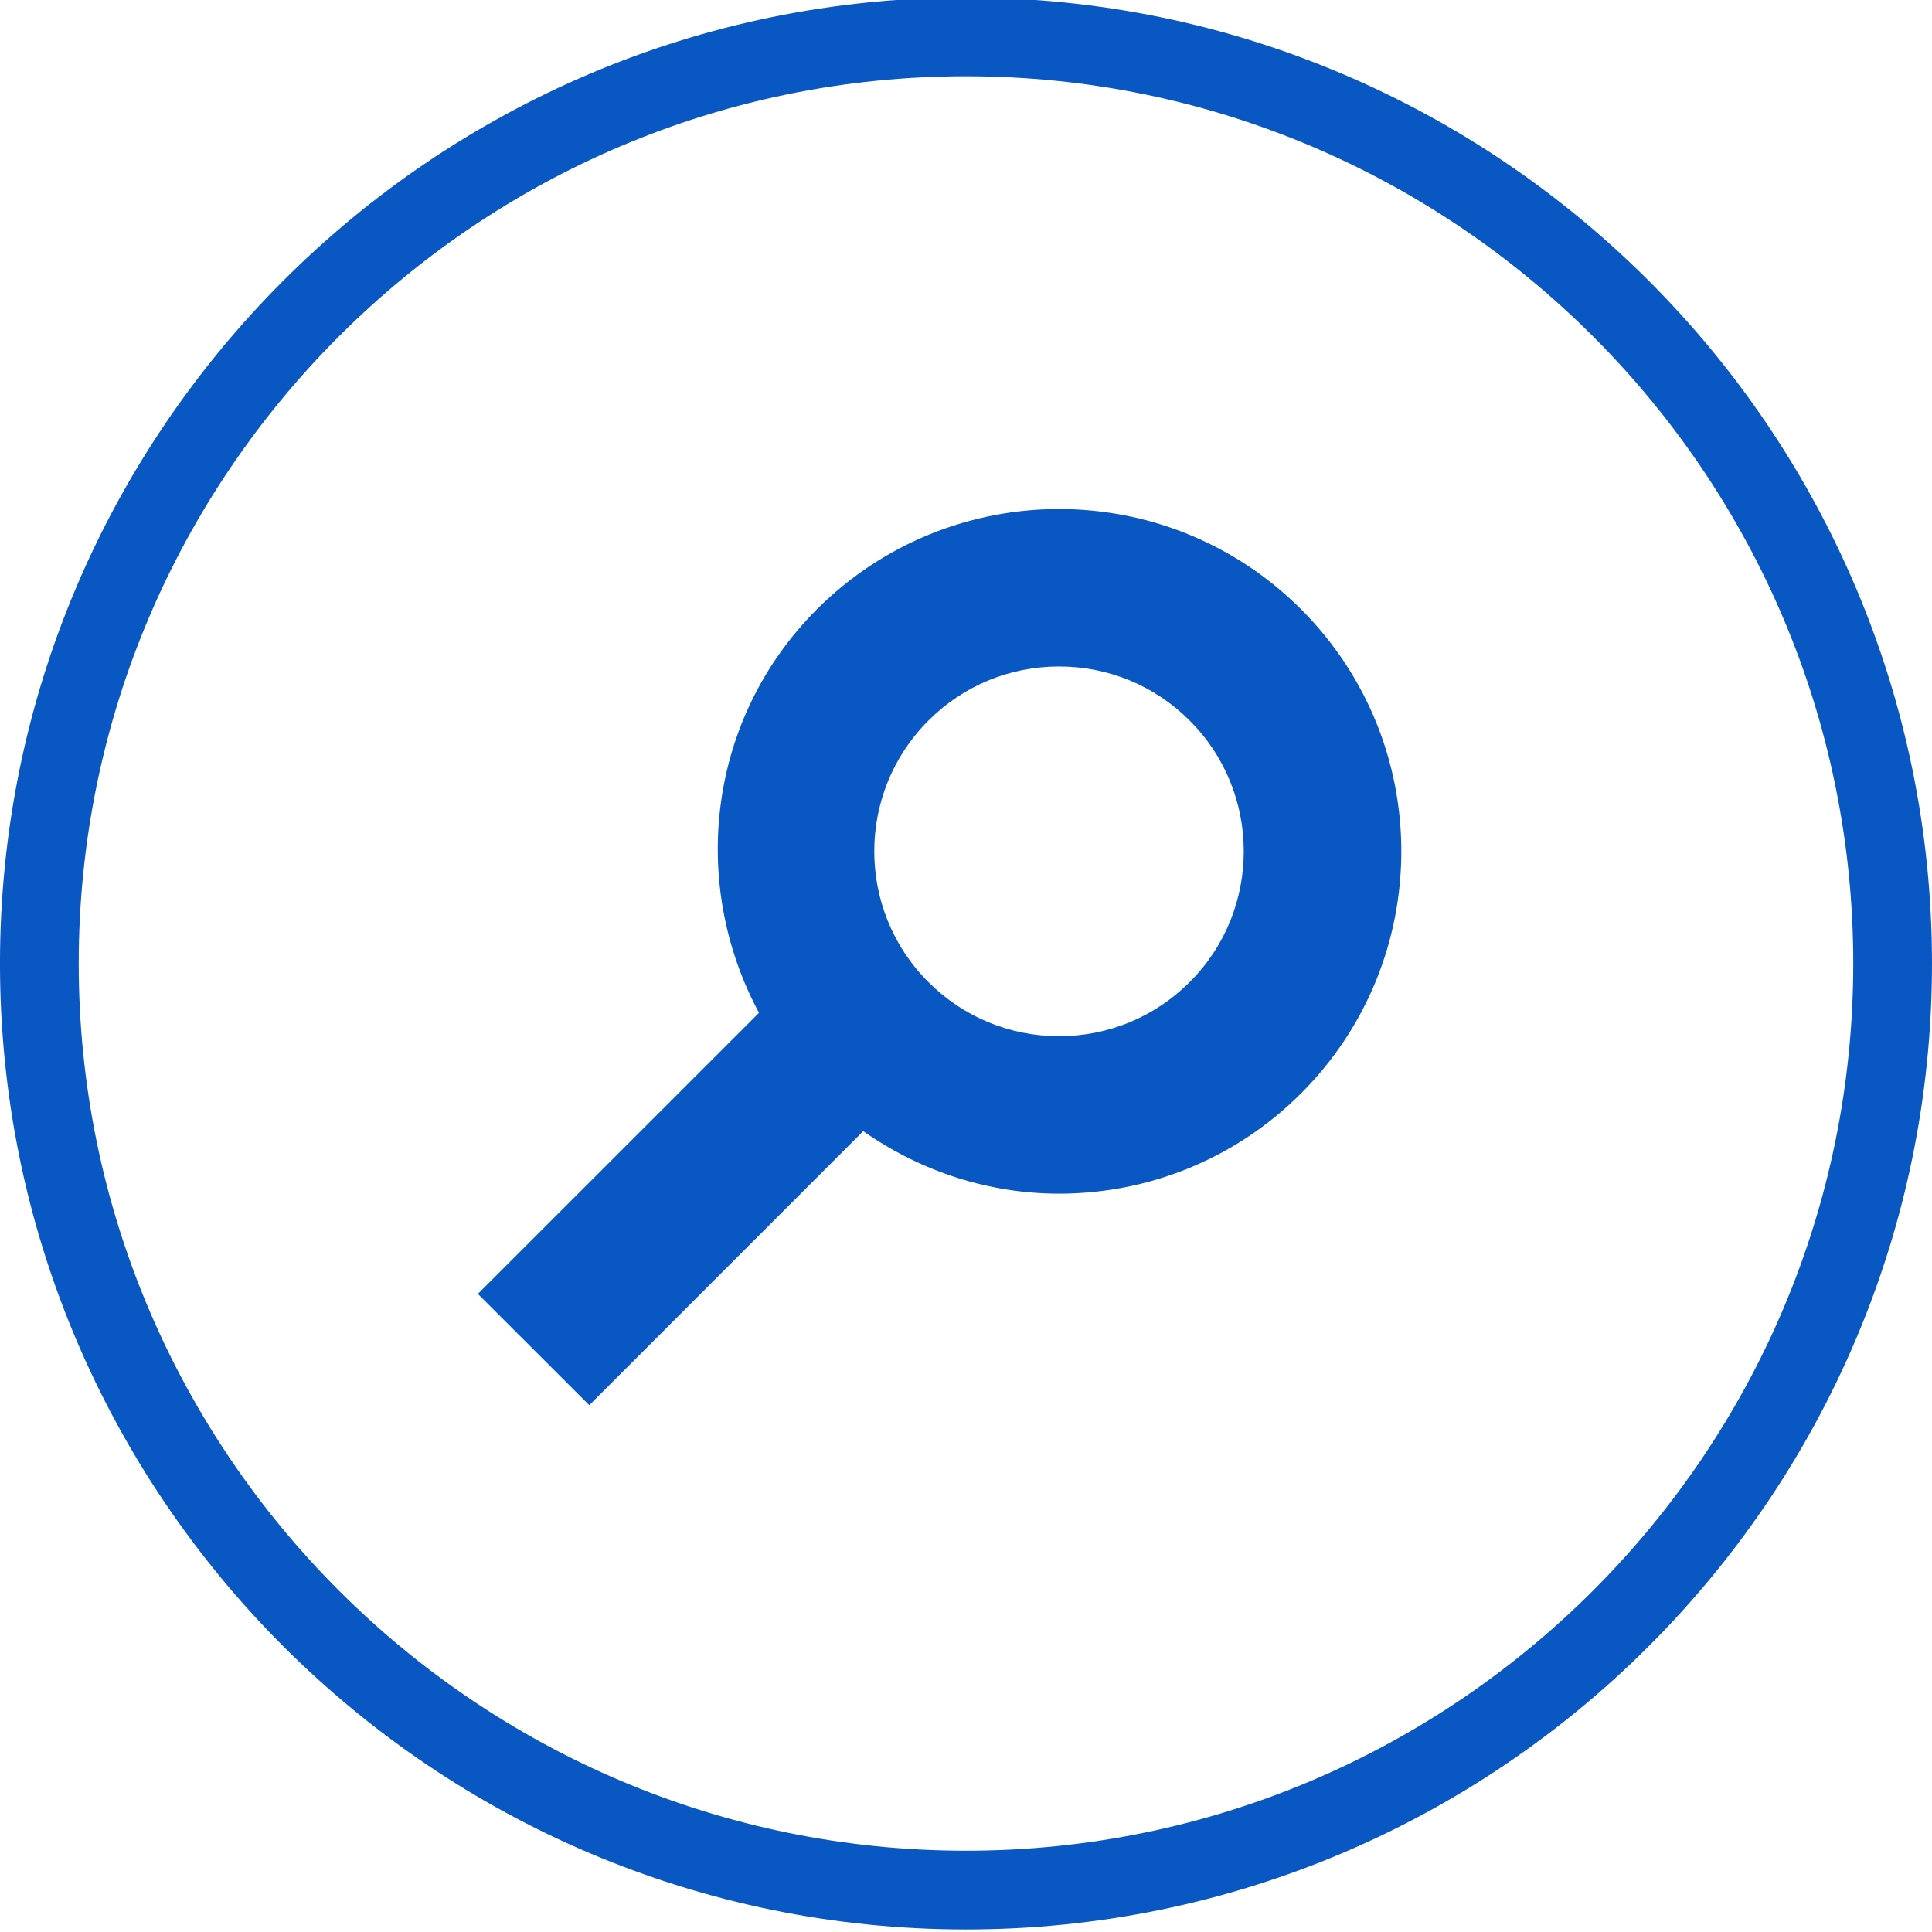 <?xml version="1.0" encoding="UTF-8" standalone="no"?>
<!-- Created with Inkscape (http://www.inkscape.org/) -->

<svg
   xmlns:dc="http://purl.org/dc/elements/1.1/"
   xmlns:cc="http://creativecommons.org/ns#"
   xmlns:rdf="http://www.w3.org/1999/02/22-rdf-syntax-ns#"
   xmlns:svg="http://www.w3.org/2000/svg"
   xmlns="http://www.w3.org/2000/svg"
   xmlns:sodipodi="http://sodipodi.sourceforge.net/DTD/sodipodi-0.dtd"
   xmlns:inkscape="http://www.inkscape.org/namespaces/inkscape"
   width="30"
   height="30"
   viewBox="0 0 30 30"
   id="svg6439"
   version="1.1"
   inkscape:version="0.91 r13725"
   sodipodi:docname="lupa.svg">
  <defs
     id="defs6441">
    <clipPath
       clipPathUnits="userSpaceOnUse"
       id="clipPath4632-8">
      <path
         d="m 0,1055.159 1024,0 L 1024,0 0,0 0,1055.159 Z"
         id="path4634-4"
         inkscape:connector-curvature="0" />
    </clipPath>
  </defs>
  <sodipodi:namedview
     id="base"
     pagecolor="#ffffff"
     bordercolor="#666666"
     borderopacity="1.0"
     inkscape:pageopacity="0.0"
     inkscape:pageshadow="2"
     inkscape:zoom="15.839192"
     inkscape:cx="17.639338"
     inkscape:cy="15.387813"
     inkscape:document-units="px"
     inkscape:current-layer="layer1"
     showgrid="false"
     units="px"
     inkscape:window-width="1680"
     inkscape:window-height="997"
     inkscape:window-x="-8"
     inkscape:window-y="19"
     inkscape:window-maximized="1" />
  <g
     inkscape:label="Layer 1"
     inkscape:groupmode="layer"
     id="layer1"
     transform="translate(0,-1022.362)">
    <g
       id="g7007"
       transform="matrix(0.978,0,0,0.978,-74.417,-67.333)">
      <g
         id="g4628-6"
         transform="matrix(1.25,0,0,-1.25,-1124.213,2413.932)">
        <g
           clip-path="url(#clipPath4632-8)"
           id="g4630-2">
          <g
             transform="translate(975.355,1027.306)"
             id="g4636-1">
            <path
               inkscape:connector-curvature="0"
               id="path4638-7"
               style="fill:#0957c3;fill-opacity:1;fill-rule:nonzero;stroke:none"
               d="m 0,0 c -0.443,-0.443 -1.033,-0.688 -1.66,-0.688 -0.627,0 -1.217,0.245 -1.66,0.688 -0.916,0.915 -0.916,2.405 0,3.32 0.443,0.444 1.033,0.688 1.66,0.688 C -1.033,4.008 -0.443,3.764 0,3.32 0.915,2.405 0.915,0.915 0,0 m -1.66,6.008 c -1.113,0 -2.226,-0.425 -3.075,-1.273 -1.389,-1.39 -1.622,-3.479 -0.736,-5.126 l -3.571,-3.57 1.415,-1.414 3.48,3.481 c 0.746,-0.523 1.614,-0.794 2.487,-0.794 1.113,0 2.225,0.425 3.074,1.274 1.698,1.698 1.698,4.451 0,6.149 -0.849,0.848 -1.961,1.273 -3.074,1.273" />
          </g>
          <g
             transform="translate(972.513,1016.272)"
             id="g4640-4">
            <path
               inkscape:connector-curvature="0"
               id="path4642-3"
               style="fill:#0957c3;fill-opacity:1;fill-rule:nonzero;stroke:none"
               d="m 0,0 c -6.214,0 -11.27,5.056 -11.27,11.269 0,6.214 5.056,11.27 11.27,11.27 6.214,0 11.27,-5.056 11.27,-11.27 C 11.27,5.056 6.214,0 0,0 m 0,23.539 c -6.766,0 -12.27,-5.504 -12.27,-12.27 C -12.27,4.504 -6.766,-1 0,-1 c 6.766,0 12.27,5.504 12.27,12.269 0,6.766 -5.504,12.27 -12.27,12.27" />
          </g>
        </g>
      </g>
    </g>
  </g>
</svg>
